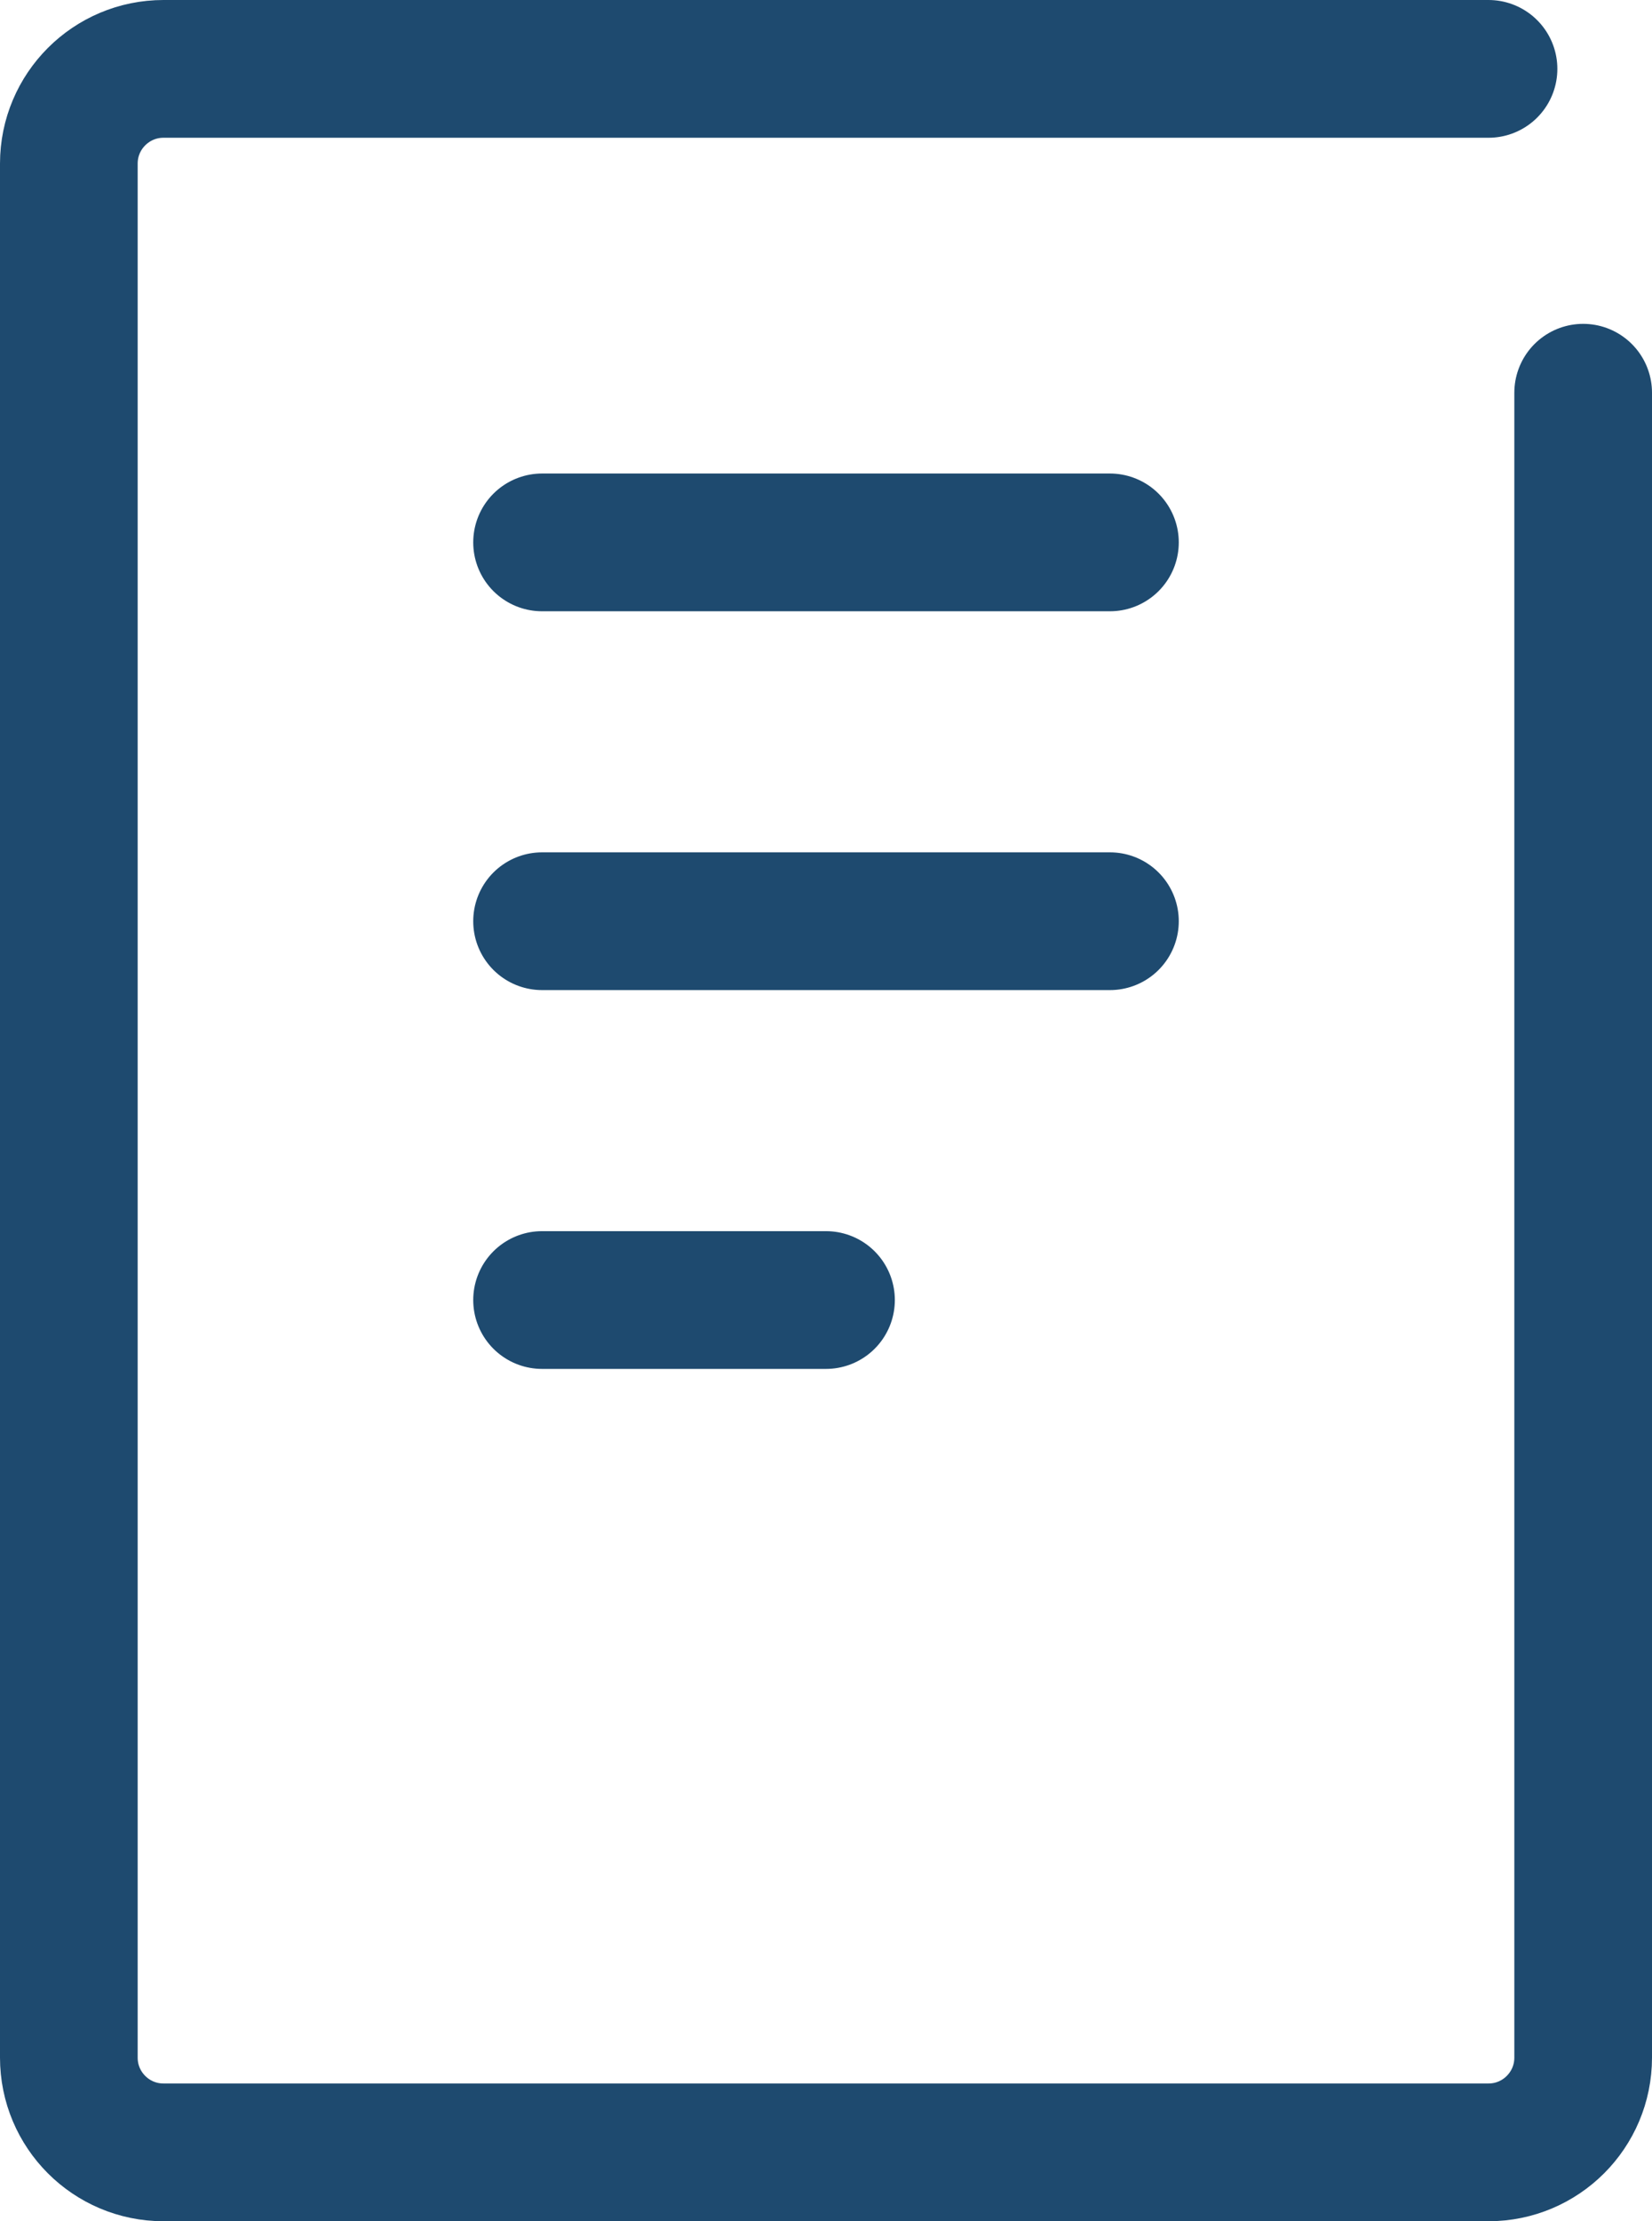 <?xml version="1.0" encoding="utf-8"?>
<!-- Generator: Adobe Illustrator 26.3.1, SVG Export Plug-In . SVG Version: 6.00 Build 0)  -->
<svg version="1.1" id="レイヤー_1" xmlns="http://www.w3.org/2000/svg" xmlns:xlink="http://www.w3.org/1999/xlink" x="0px"
	 y="0px" viewBox="0 0 24 32.25" style="enable-background:new 0 0 24 32.25;" xml:space="preserve">
<style type="text/css">
	.st0{fill:none;stroke:#1E4A6F;stroke-width:2;stroke-linecap:round;stroke-linejoin:round;stroke-miterlimit:10;}
</style>
<g id="icon_00000093889479953733177900000018032143819567569835_">
	<path class="st0" d="M23,5.702v24.173c0,0.759-0.616,1.375-1.375,1.375H2.375C1.616,31.25,1,30.634,1,29.875v-27.5
		C1,1.616,1.616,1,2.375,1h19.25"/>
	<line class="st0" x1="7.875" y1="7.875" x2="16.125" y2="7.875"/>
	<line class="st0" x1="7.875" y1="13.375" x2="16.125" y2="13.375"/>
	<line class="st0" x1="7.875" y1="18.875" x2="12" y2="18.875"/>
</g>
</svg>
